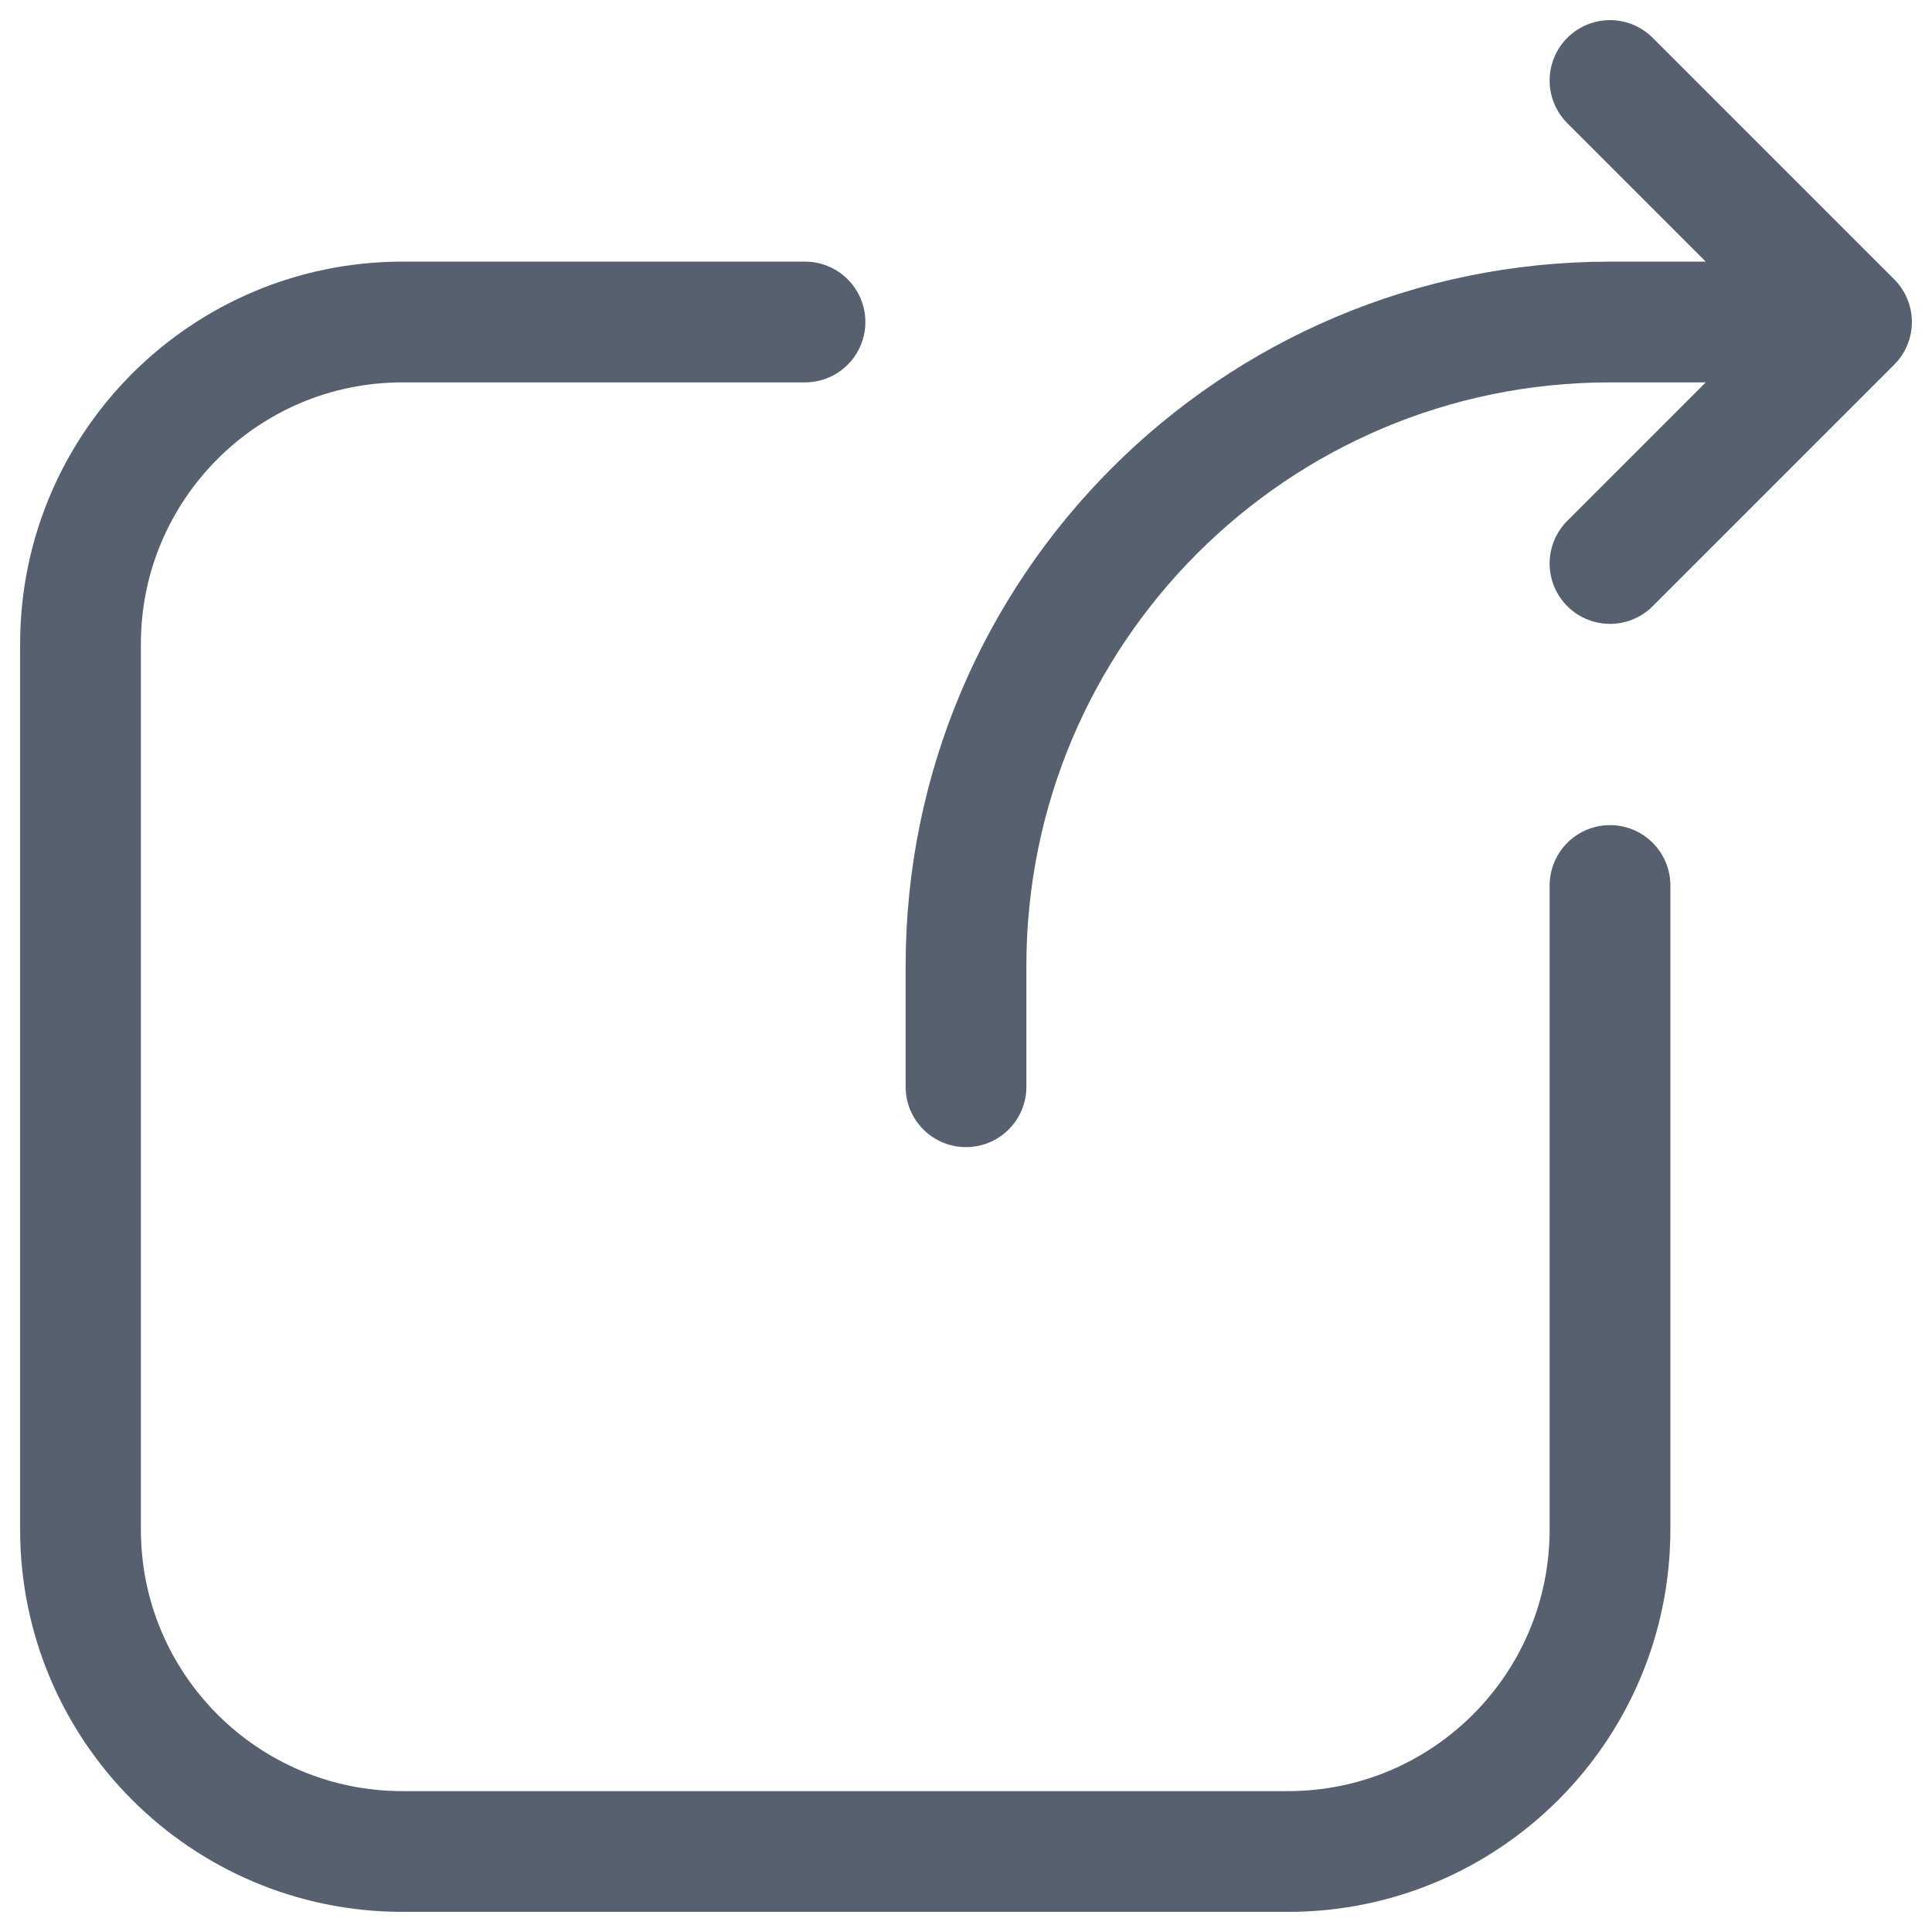 <svg width="24" height="24" viewBox="0 0 24 24" fill="none" xmlns="http://www.w3.org/2000/svg">
<g clip-path="url(#clip0_12445_11667)">
<path d="M10 4H5C2.791 4 1 5.791 1 8V19C1 21.209 2.791 23 5 23H16C18.209 23 20 21.209 20 19V11" stroke="#56606E" stroke-width="1.5" stroke-linecap="round"/>
<path d="M20 1L23 4M23 4L20 7M23 4H20C15.582 4 12 7.582 12 12V13.5" stroke="#56606E" stroke-width="1.5" stroke-linecap="round" stroke-linejoin="round"/>
</g>
<defs>
<clipPath id="clip0_12445_11667">
<rect width="24" height="24" fill="white"/>
</clipPath>
</defs>
</svg>
